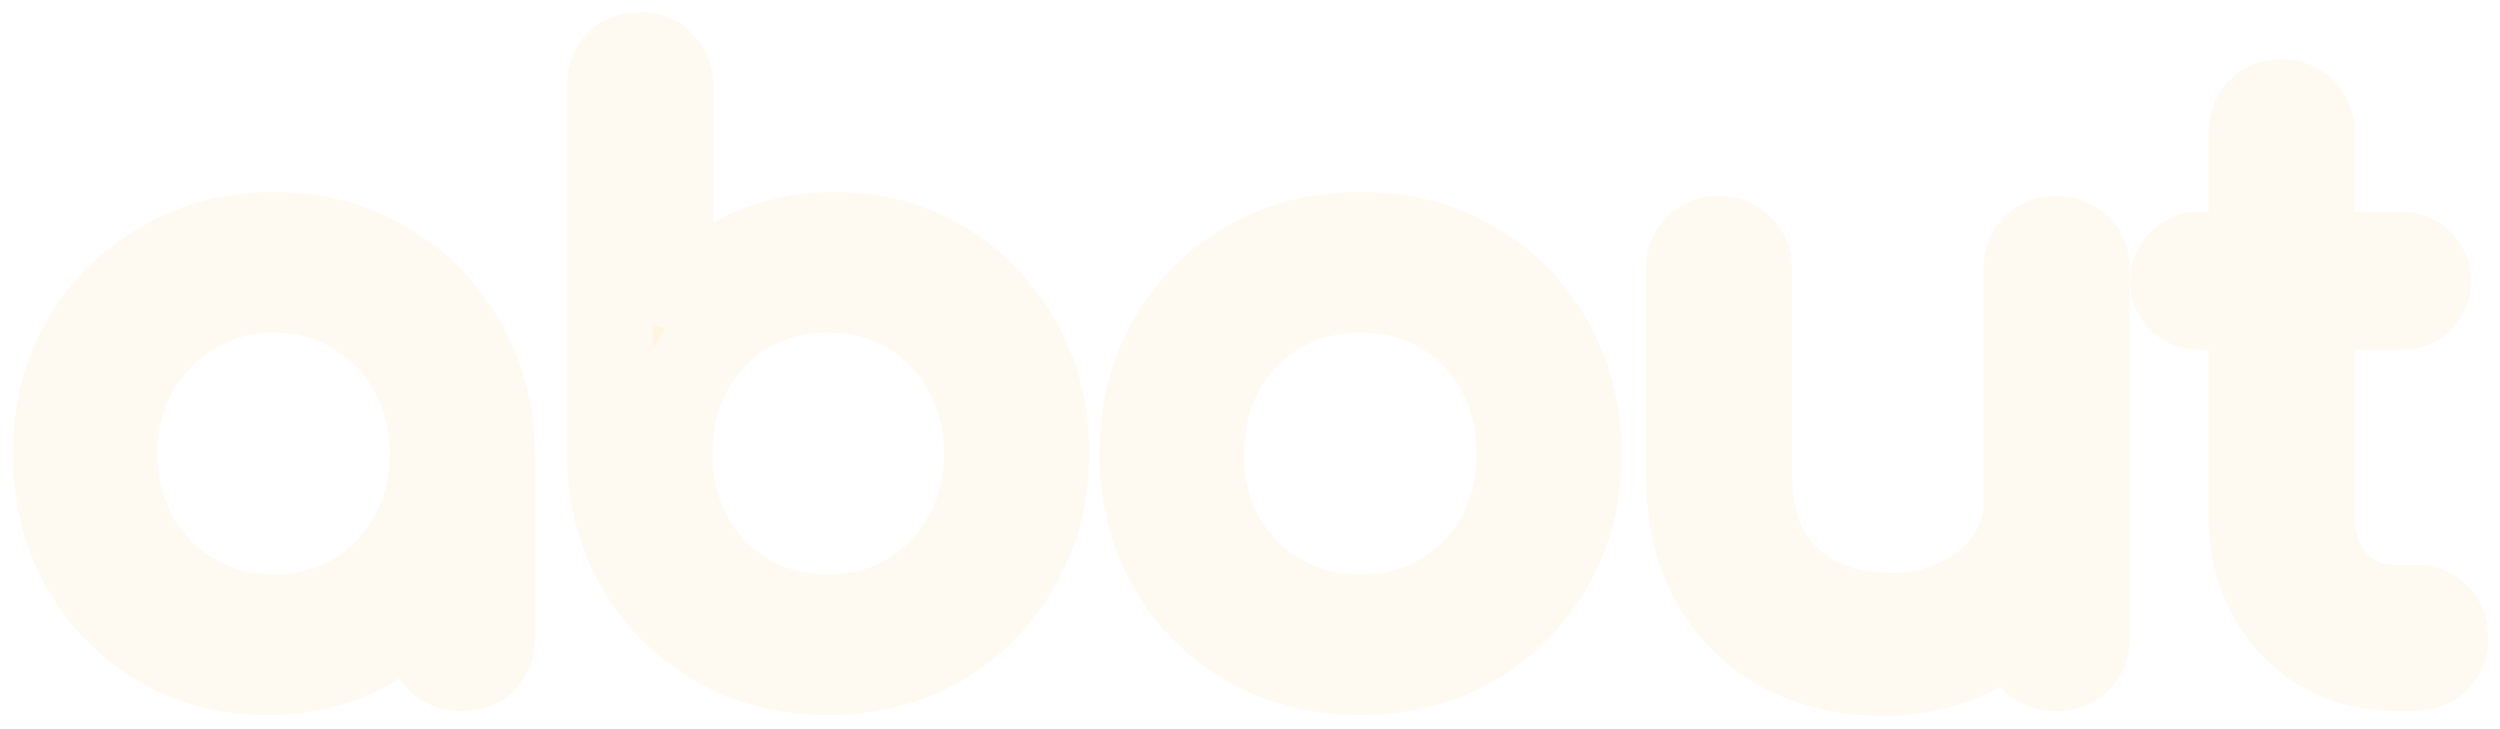 <svg width="963" height="281" viewBox="0 0 963 281" fill="none" xmlns="http://www.w3.org/2000/svg">
<g filter="url(#filter0_d_736_1397)">
<mask id="path-1-outside-1_736_1397" maskUnits="userSpaceOnUse" x="4" y="0" width="955" height="272" fill="black">
<rect fill="white" x="4" width="955" height="272"/>
<path d="M103.123 254.512C87.596 254.512 73.681 250.883 61.38 243.623C49.079 236.162 39.298 226.079 32.039 213.374C24.981 200.67 21.452 186.352 21.452 170.421C21.452 154.288 25.082 139.87 32.341 127.165C39.803 114.461 49.886 104.478 62.59 97.219C75.295 89.757 89.612 86.027 105.543 86.027C121.474 86.027 135.691 89.757 148.194 97.219C160.899 104.478 170.881 114.461 178.14 127.165C185.602 139.87 189.433 154.288 189.635 170.421L180.258 177.681C180.258 192.2 176.83 205.308 169.973 217.004C163.319 228.498 154.143 237.674 142.447 244.53C130.952 251.185 117.845 254.512 103.123 254.512ZM105.543 233.338C117.24 233.338 127.625 230.616 136.7 225.171C145.976 219.726 153.236 212.265 158.479 202.787C163.923 193.107 166.646 182.319 166.646 170.421C166.646 158.321 163.923 147.533 158.479 138.055C153.236 128.577 145.976 121.115 136.7 115.671C127.625 110.024 117.24 107.201 105.543 107.201C94.049 107.201 83.663 110.024 74.387 115.671C65.111 121.115 57.75 128.577 52.306 138.055C46.861 147.533 44.138 158.321 44.138 170.421C44.138 182.319 46.861 193.107 52.306 202.787C57.75 212.265 65.111 219.726 74.387 225.171C83.663 230.616 94.049 233.338 105.543 233.338ZM177.838 253C174.41 253 171.587 251.992 169.368 249.975C167.15 247.757 166.041 244.934 166.041 241.505V189.78L171.788 165.884L189.635 170.421V241.505C189.635 244.934 188.526 247.757 186.308 249.975C184.089 251.992 181.266 253 177.838 253ZM318.724 254.512C302.995 254.512 288.778 250.883 276.073 243.623C263.57 236.363 253.588 226.482 246.127 213.979C238.867 201.275 235.137 187.058 234.935 171.328V28.554C234.935 24.924 235.943 22.101 237.96 20.084C240.178 17.866 243.102 16.757 246.732 16.757C250.16 16.757 252.882 17.866 254.899 20.084C257.117 22.101 258.226 24.924 258.226 28.554V117.485C264.881 108.008 273.653 100.445 284.543 94.799C295.634 88.951 307.935 86.027 321.446 86.027C336.974 86.027 350.888 89.757 363.19 97.219C375.491 104.478 385.17 114.461 392.228 127.165C399.488 139.87 403.118 154.187 403.118 170.118C403.118 186.251 399.387 200.67 391.926 213.374C384.666 226.079 374.684 236.162 361.98 243.623C349.275 250.883 334.857 254.512 318.724 254.512ZM318.724 233.338C330.42 233.338 340.906 230.616 350.183 225.171C359.459 219.525 366.719 211.962 371.962 202.485C377.407 193.007 380.129 182.218 380.129 170.118C380.129 158.22 377.407 147.533 371.962 138.055C366.719 128.375 359.459 120.813 350.183 115.368C340.906 109.923 330.42 107.201 318.724 107.201C307.229 107.201 296.844 109.923 287.568 115.368C278.291 120.813 271.032 128.375 265.789 138.055C260.545 147.533 257.924 158.22 257.924 170.118C257.924 182.218 260.545 193.007 265.789 202.485C271.032 211.962 278.291 219.525 287.568 225.171C296.844 230.616 307.229 233.338 318.724 233.338ZM524.123 254.512C507.99 254.512 493.571 250.883 480.867 243.623C468.162 236.363 458.18 226.381 450.921 213.677C443.661 200.972 440.031 186.554 440.031 170.421C440.031 154.087 443.661 139.567 450.921 126.863C458.18 114.158 468.162 104.176 480.867 96.916C493.571 89.657 507.99 86.027 524.123 86.027C540.255 86.027 554.573 89.657 567.076 96.916C579.78 104.176 589.762 114.158 597.022 126.863C604.282 139.567 608.013 154.087 608.214 170.421C608.214 186.554 604.484 200.972 597.022 213.677C589.762 226.381 579.78 236.363 567.076 243.623C554.573 250.883 540.255 254.512 524.123 254.512ZM524.123 233.338C535.819 233.338 546.305 230.616 555.581 225.171C564.858 219.726 572.117 212.265 577.36 202.787C582.604 193.309 585.225 182.52 585.225 170.421C585.225 158.321 582.604 147.533 577.36 138.055C572.117 128.375 564.858 120.813 555.581 115.368C546.305 109.923 535.819 107.201 524.123 107.201C512.426 107.201 501.94 109.923 492.664 115.368C483.388 120.813 476.027 128.375 470.582 138.055C465.339 147.533 462.718 158.321 462.718 170.421C462.718 182.52 465.339 193.309 470.582 202.787C476.027 212.265 483.388 219.726 492.664 225.171C501.94 230.616 512.426 233.338 524.123 233.338ZM725.506 254.815C711.188 254.815 698.383 251.891 687.09 246.043C675.797 239.993 666.824 231.221 660.169 219.726C653.716 208.232 650.489 194.217 650.489 177.681V99.034C650.489 95.807 651.598 93.085 653.817 90.867C656.035 88.648 658.757 87.539 661.984 87.539C665.412 87.539 668.235 88.648 670.453 90.867C672.672 93.085 673.781 95.807 673.781 99.034V177.681C673.781 190.183 676.1 200.468 680.738 208.534C685.578 216.601 692.031 222.65 700.097 226.684C708.365 230.717 717.642 232.733 727.926 232.733C737.807 232.733 746.68 230.818 754.545 226.986C762.611 223.155 768.964 217.911 773.602 211.257C778.24 204.602 780.559 197.04 780.559 188.57H797.196C796.591 201.275 793.062 212.668 786.609 222.751C780.357 232.632 771.888 240.497 761.2 246.345C750.512 251.992 738.614 254.815 725.506 254.815ZM792.054 253C788.625 253 785.802 251.992 783.584 249.975C781.567 247.757 780.559 244.833 780.559 241.203V99.034C780.559 95.606 781.567 92.883 783.584 90.867C785.802 88.648 788.625 87.539 792.054 87.539C795.482 87.539 798.305 88.648 800.523 90.867C802.741 92.883 803.851 95.606 803.851 99.034V241.203C803.851 244.833 802.741 247.757 800.523 249.975C798.305 251.992 795.482 253 792.054 253ZM922.957 253C912.27 253 902.691 250.479 894.221 245.438C885.953 240.396 879.399 233.54 874.559 224.869C869.72 215.996 867.3 205.913 867.3 194.62V46.703C867.3 43.275 868.308 40.452 870.325 38.234C872.543 36.015 875.366 34.906 878.794 34.906C882.222 34.906 885.046 36.015 887.264 38.234C889.482 40.452 890.591 43.275 890.591 46.703V194.62C890.591 204.904 893.616 213.374 899.666 220.029C905.716 226.482 913.479 229.708 922.957 229.708H931.125C934.351 229.708 936.973 230.818 938.989 233.036C941.006 235.254 942.014 238.077 942.014 241.505C942.014 244.934 940.804 247.757 938.384 249.975C935.964 251.992 932.94 253 929.31 253H922.957ZM847.638 113.856C844.613 113.856 842.092 112.948 840.076 111.133C838.059 109.117 837.051 106.697 837.051 103.874C837.051 100.849 838.059 98.429 840.076 96.614C842.092 94.597 844.613 93.589 847.638 93.589H924.772C927.797 93.589 930.318 94.597 932.335 96.614C934.351 98.429 935.359 100.849 935.359 103.874C935.359 106.697 934.351 109.117 932.335 111.133C930.318 112.948 927.797 113.856 924.772 113.856H847.638Z"/>
</mask>
<path d="M103.123 254.512C87.596 254.512 73.681 250.883 61.38 243.623C49.079 236.162 39.298 226.079 32.039 213.374C24.981 200.67 21.452 186.352 21.452 170.421C21.452 154.288 25.082 139.87 32.341 127.165C39.803 114.461 49.886 104.478 62.59 97.219C75.295 89.757 89.612 86.027 105.543 86.027C121.474 86.027 135.691 89.757 148.194 97.219C160.899 104.478 170.881 114.461 178.14 127.165C185.602 139.87 189.433 154.288 189.635 170.421L180.258 177.681C180.258 192.2 176.83 205.308 169.973 217.004C163.319 228.498 154.143 237.674 142.447 244.53C130.952 251.185 117.845 254.512 103.123 254.512ZM105.543 233.338C117.24 233.338 127.625 230.616 136.7 225.171C145.976 219.726 153.236 212.265 158.479 202.787C163.923 193.107 166.646 182.319 166.646 170.421C166.646 158.321 163.923 147.533 158.479 138.055C153.236 128.577 145.976 121.115 136.7 115.671C127.625 110.024 117.24 107.201 105.543 107.201C94.049 107.201 83.663 110.024 74.387 115.671C65.111 121.115 57.75 128.577 52.306 138.055C46.861 147.533 44.138 158.321 44.138 170.421C44.138 182.319 46.861 193.107 52.306 202.787C57.75 212.265 65.111 219.726 74.387 225.171C83.663 230.616 94.049 233.338 105.543 233.338ZM177.838 253C174.41 253 171.587 251.992 169.368 249.975C167.15 247.757 166.041 244.934 166.041 241.505V189.78L171.788 165.884L189.635 170.421V241.505C189.635 244.934 188.526 247.757 186.308 249.975C184.089 251.992 181.266 253 177.838 253ZM318.724 254.512C302.995 254.512 288.778 250.883 276.073 243.623C263.57 236.363 253.588 226.482 246.127 213.979C238.867 201.275 235.137 187.058 234.935 171.328V28.554C234.935 24.924 235.943 22.101 237.96 20.084C240.178 17.866 243.102 16.757 246.732 16.757C250.16 16.757 252.882 17.866 254.899 20.084C257.117 22.101 258.226 24.924 258.226 28.554V117.485C264.881 108.008 273.653 100.445 284.543 94.799C295.634 88.951 307.935 86.027 321.446 86.027C336.974 86.027 350.888 89.757 363.19 97.219C375.491 104.478 385.17 114.461 392.228 127.165C399.488 139.87 403.118 154.187 403.118 170.118C403.118 186.251 399.387 200.67 391.926 213.374C384.666 226.079 374.684 236.162 361.98 243.623C349.275 250.883 334.857 254.512 318.724 254.512ZM318.724 233.338C330.42 233.338 340.906 230.616 350.183 225.171C359.459 219.525 366.719 211.962 371.962 202.485C377.407 193.007 380.129 182.218 380.129 170.118C380.129 158.22 377.407 147.533 371.962 138.055C366.719 128.375 359.459 120.813 350.183 115.368C340.906 109.923 330.42 107.201 318.724 107.201C307.229 107.201 296.844 109.923 287.568 115.368C278.291 120.813 271.032 128.375 265.789 138.055C260.545 147.533 257.924 158.22 257.924 170.118C257.924 182.218 260.545 193.007 265.789 202.485C271.032 211.962 278.291 219.525 287.568 225.171C296.844 230.616 307.229 233.338 318.724 233.338ZM524.123 254.512C507.99 254.512 493.571 250.883 480.867 243.623C468.162 236.363 458.18 226.381 450.921 213.677C443.661 200.972 440.031 186.554 440.031 170.421C440.031 154.087 443.661 139.567 450.921 126.863C458.18 114.158 468.162 104.176 480.867 96.916C493.571 89.657 507.99 86.027 524.123 86.027C540.255 86.027 554.573 89.657 567.076 96.916C579.78 104.176 589.762 114.158 597.022 126.863C604.282 139.567 608.013 154.087 608.214 170.421C608.214 186.554 604.484 200.972 597.022 213.677C589.762 226.381 579.78 236.363 567.076 243.623C554.573 250.883 540.255 254.512 524.123 254.512ZM524.123 233.338C535.819 233.338 546.305 230.616 555.581 225.171C564.858 219.726 572.117 212.265 577.36 202.787C582.604 193.309 585.225 182.52 585.225 170.421C585.225 158.321 582.604 147.533 577.36 138.055C572.117 128.375 564.858 120.813 555.581 115.368C546.305 109.923 535.819 107.201 524.123 107.201C512.426 107.201 501.94 109.923 492.664 115.368C483.388 120.813 476.027 128.375 470.582 138.055C465.339 147.533 462.718 158.321 462.718 170.421C462.718 182.52 465.339 193.309 470.582 202.787C476.027 212.265 483.388 219.726 492.664 225.171C501.94 230.616 512.426 233.338 524.123 233.338ZM725.506 254.815C711.188 254.815 698.383 251.891 687.09 246.043C675.797 239.993 666.824 231.221 660.169 219.726C653.716 208.232 650.489 194.217 650.489 177.681V99.034C650.489 95.807 651.598 93.085 653.817 90.867C656.035 88.648 658.757 87.539 661.984 87.539C665.412 87.539 668.235 88.648 670.453 90.867C672.672 93.085 673.781 95.807 673.781 99.034V177.681C673.781 190.183 676.1 200.468 680.738 208.534C685.578 216.601 692.031 222.65 700.097 226.684C708.365 230.717 717.642 232.733 727.926 232.733C737.807 232.733 746.68 230.818 754.545 226.986C762.611 223.155 768.964 217.911 773.602 211.257C778.24 204.602 780.559 197.04 780.559 188.57H797.196C796.591 201.275 793.062 212.668 786.609 222.751C780.357 232.632 771.888 240.497 761.2 246.345C750.512 251.992 738.614 254.815 725.506 254.815ZM792.054 253C788.625 253 785.802 251.992 783.584 249.975C781.567 247.757 780.559 244.833 780.559 241.203V99.034C780.559 95.606 781.567 92.883 783.584 90.867C785.802 88.648 788.625 87.539 792.054 87.539C795.482 87.539 798.305 88.648 800.523 90.867C802.741 92.883 803.851 95.606 803.851 99.034V241.203C803.851 244.833 802.741 247.757 800.523 249.975C798.305 251.992 795.482 253 792.054 253ZM922.957 253C912.27 253 902.691 250.479 894.221 245.438C885.953 240.396 879.399 233.54 874.559 224.869C869.72 215.996 867.3 205.913 867.3 194.62V46.703C867.3 43.275 868.308 40.452 870.325 38.234C872.543 36.015 875.366 34.906 878.794 34.906C882.222 34.906 885.046 36.015 887.264 38.234C889.482 40.452 890.591 43.275 890.591 46.703V194.62C890.591 204.904 893.616 213.374 899.666 220.029C905.716 226.482 913.479 229.708 922.957 229.708H931.125C934.351 229.708 936.973 230.818 938.989 233.036C941.006 235.254 942.014 238.077 942.014 241.505C942.014 244.934 940.804 247.757 938.384 249.975C935.964 251.992 932.94 253 929.31 253H922.957ZM847.638 113.856C844.613 113.856 842.092 112.948 840.076 111.133C838.059 109.117 837.051 106.697 837.051 103.874C837.051 100.849 838.059 98.429 840.076 96.614C842.092 94.597 844.613 93.589 847.638 93.589H924.772C927.797 93.589 930.318 94.597 932.335 96.614C934.351 98.429 935.359 100.849 935.359 103.874C935.359 106.697 934.351 109.117 932.335 111.133C930.318 112.948 927.797 113.856 924.772 113.856H847.638Z" fill="#FFF5E1"/>
<path d="M61.38 243.623L52.827 257.724L52.998 257.826L61.38 243.623ZM32.039 213.374L17.622 221.384L17.719 221.557L32.039 213.374ZM32.341 127.165L18.12 118.813L18.022 118.983L32.341 127.165ZM62.59 97.219L70.773 111.538L70.942 111.44L62.59 97.219ZM148.194 97.219L139.742 111.381L140.012 111.538L148.194 97.219ZM178.14 127.165L163.821 135.348L163.919 135.517L178.14 127.165ZM189.635 170.421L199.731 183.462L206.126 170.215L189.635 170.421ZM180.258 177.681L170.162 164.64L163.765 177.681H180.258ZM169.973 217.004L155.745 208.663L155.7 208.741L169.973 217.004ZM142.447 244.53L150.71 258.803L150.787 258.758L142.447 244.53ZM136.7 225.171L128.351 210.948L128.214 211.029L136.7 225.171ZM158.479 202.787L144.104 194.701L144.047 194.804L158.479 202.787ZM158.479 138.055L144.047 146.038L144.178 146.27L158.479 138.055ZM136.7 115.671L127.987 129.674L128.351 129.894L136.7 115.671ZM74.387 115.671L82.736 129.894L82.962 129.758L74.387 115.671ZM52.306 138.055L38.005 129.839L38.005 129.839L52.306 138.055ZM52.306 202.787L37.931 210.873L38.005 211.002L52.306 202.787ZM74.387 225.171L82.736 210.948L82.736 210.948L74.387 225.171ZM169.368 249.975L157.706 261.637L158.274 262.179L169.368 249.975ZM166.041 189.78L150.006 185.924L149.549 189.78H166.041ZM171.788 165.884L175.852 149.9L155.753 162.027L171.788 165.884ZM189.635 170.421H206.127L193.699 154.437L189.635 170.421ZM186.308 249.975L197.402 262.178L197.969 261.637L186.308 249.975ZM103.123 238.02C90.279 238.02 79.305 235.051 69.763 229.42L52.998 257.826C68.057 266.714 84.912 271.005 103.123 271.005V238.02ZM69.933 229.522C60.068 223.538 52.254 215.509 46.358 205.192L17.719 221.557C26.343 236.648 38.09 248.785 52.827 257.724L69.933 229.522ZM46.456 205.365C40.887 195.341 37.944 183.825 37.944 170.421H4.959C4.959 188.878 9.075 205.998 17.622 221.384L46.456 205.365ZM37.944 170.421C37.944 156.856 40.968 145.311 46.661 135.348L18.022 118.983C9.196 134.429 4.959 151.72 4.959 170.421H37.944ZM46.562 135.517C52.577 125.277 60.585 117.359 70.773 111.538L54.408 82.899C39.186 91.597 27.029 103.645 18.12 118.813L46.562 135.517ZM70.942 111.44C80.91 105.586 92.302 102.519 105.543 102.519V69.534C86.922 69.534 69.679 73.929 54.238 82.998L70.942 111.44ZM105.543 102.519C118.788 102.519 130.032 105.586 139.742 111.381L156.646 83.057C141.35 73.929 124.161 69.534 105.543 69.534V102.519ZM140.012 111.538C150.159 117.337 158.022 125.2 163.821 135.348L192.46 118.983C183.739 103.721 171.638 91.62 156.377 82.899L140.012 111.538ZM163.919 135.517C169.793 145.519 172.975 157.081 173.144 170.627L206.126 170.215C205.892 151.496 201.41 134.22 192.362 118.813L163.919 135.517ZM179.539 157.38L170.162 164.64L190.354 190.721L199.731 183.462L179.539 157.38ZM163.765 177.681C163.765 189.483 161.014 199.676 155.745 208.663L184.201 225.344C192.646 210.939 196.75 194.916 196.75 177.681H163.765ZM155.7 208.741C150.505 217.715 143.396 224.857 134.106 230.302L150.787 258.758C164.89 250.491 176.132 239.282 184.246 225.267L155.7 208.741ZM134.184 230.257C125.465 235.305 115.265 238.02 103.123 238.02V271.005C120.424 271.005 136.439 267.065 150.71 258.803L134.184 230.257ZM105.543 249.831C119.905 249.831 133.283 246.454 145.185 239.313L128.214 211.029C121.967 214.777 114.574 216.846 105.543 216.846V249.831ZM145.048 239.394C156.894 232.442 166.246 222.817 172.91 210.77L144.047 194.804C140.225 201.713 135.058 207.011 128.351 210.948L145.048 239.394ZM172.853 210.873C179.785 198.549 183.138 184.943 183.138 170.421H150.153C150.153 179.695 148.062 187.666 144.104 194.701L172.853 210.873ZM183.138 170.421C183.138 155.754 179.81 142.078 172.779 129.839L144.178 146.27C148.037 152.988 150.153 160.888 150.153 170.421H183.138ZM172.91 130.071C166.246 118.025 156.894 108.4 145.048 101.447L128.351 129.894C135.058 133.831 140.225 139.129 144.047 146.038L172.91 130.071ZM145.413 101.668C133.479 94.242 120.018 90.709 105.543 90.709V123.693C114.461 123.693 121.771 125.806 127.987 129.674L145.413 101.668ZM105.543 90.709C91.209 90.709 77.825 94.27 65.812 101.583L82.962 129.758C89.502 125.778 96.889 123.693 105.543 123.693V90.709ZM66.039 101.447C54.248 108.368 44.853 117.918 38.005 129.839L66.606 146.27C70.647 139.236 75.974 133.863 82.736 129.894L66.039 101.447ZM38.005 129.839C30.974 142.078 27.646 155.754 27.646 170.421H60.631C60.631 160.888 62.747 152.988 66.606 146.27L38.005 129.839ZM27.646 170.421C27.646 184.943 30.999 198.549 37.931 210.873L66.68 194.701C62.722 187.666 60.631 179.695 60.631 170.421H27.646ZM38.005 211.002C44.853 222.924 54.248 232.474 66.039 239.394L82.736 210.948C75.974 206.979 70.647 201.606 66.606 194.572L38.005 211.002ZM66.039 239.394C78.021 246.427 91.323 249.831 105.543 249.831V216.846C96.775 216.846 89.306 214.805 82.736 210.948L66.039 239.394ZM177.838 236.508C177.747 236.508 178.092 236.496 178.696 236.712C179.335 236.94 179.96 237.315 180.462 237.772L158.274 262.179C163.965 267.352 170.938 269.492 177.838 269.492V236.508ZM181.03 238.313C181.468 238.752 181.92 239.392 182.223 240.164C182.515 240.907 182.533 241.423 182.533 241.505H149.549C149.549 248.861 152.093 256.024 157.706 261.637L181.03 238.313ZM182.533 241.505V189.78H149.549V241.505H182.533ZM182.076 193.637L187.823 169.74L155.753 162.027L150.006 185.924L182.076 193.637ZM167.724 181.867L185.571 186.405L193.699 154.437L175.852 149.9L167.724 181.867ZM173.143 170.421V241.505H206.127V170.421H173.143ZM173.143 241.505C173.143 241.423 173.161 240.907 173.453 240.164C173.756 239.392 174.207 238.752 174.646 238.313L197.969 261.637C203.583 256.024 206.127 248.861 206.127 241.505H173.143ZM175.214 237.772C175.716 237.315 176.341 236.94 176.98 236.712C177.584 236.496 177.929 236.508 177.838 236.508V269.492C184.738 269.492 191.711 267.352 197.402 262.178L175.214 237.772ZM276.073 243.623L267.792 257.885L267.891 257.942L276.073 243.623ZM246.127 213.979L231.807 222.162L231.965 222.431L246.127 213.979ZM234.935 171.328H218.442L218.444 171.54L234.935 171.328ZM237.96 20.084L226.298 8.423L226.298 8.423L237.96 20.084ZM254.899 20.084L242.696 31.178L243.805 32.288L254.899 20.084ZM258.226 117.485H241.734L271.724 126.963L258.226 117.485ZM284.543 94.799L292.135 109.44L292.235 109.388L284.543 94.799ZM363.19 97.219L354.637 111.32L354.807 111.422L363.19 97.219ZM392.228 127.165L377.812 135.174L377.909 135.348L392.228 127.165ZM391.926 213.374L377.705 205.022L377.607 205.192L391.926 213.374ZM361.98 243.623L370.162 257.942L370.332 257.844L361.98 243.623ZM350.183 225.171L358.531 239.394L358.758 239.259L350.183 225.171ZM371.962 202.485L357.661 194.269L357.53 194.501L371.962 202.485ZM371.962 138.055L357.46 145.91L357.661 146.27L371.962 138.055ZM350.183 115.368L341.834 129.591L341.834 129.591L350.183 115.368ZM287.568 115.368L295.916 129.591L295.916 129.591L287.568 115.368ZM265.789 138.055L280.22 146.038L280.29 145.91L265.789 138.055ZM265.789 202.485L251.357 210.468L251.357 210.468L265.789 202.485ZM287.568 225.171L278.993 239.259L279.219 239.394L287.568 225.171ZM318.724 238.02C305.642 238.02 294.282 235.033 284.256 229.303L267.891 257.942C283.273 266.732 300.347 271.005 318.724 271.005V238.02ZM284.355 229.36C274.291 223.517 266.326 215.643 260.289 205.527L231.965 222.431C240.851 237.321 252.849 249.209 267.792 257.885L284.355 229.36ZM260.446 205.797C254.679 195.703 251.594 184.264 251.426 171.117L218.444 171.54C218.679 189.851 223.056 206.846 231.807 222.162L260.446 205.797ZM251.427 171.328V28.554H218.442V171.328H251.427ZM251.427 28.554C251.427 28.243 251.472 28.562 251.223 29.261C250.949 30.029 250.428 30.94 249.622 31.746L226.298 8.423C220.403 14.318 218.442 21.803 218.442 28.554H251.427ZM249.622 31.746C249.086 32.282 248.392 32.734 247.666 33.009C246.985 33.267 246.599 33.249 246.732 33.249V0.265C239.472 0.265 232.098 2.622 226.298 8.423L249.622 31.746ZM246.732 33.249C246.662 33.249 246.037 33.235 245.122 32.862C244.157 32.469 243.31 31.854 242.696 31.178L267.102 8.99C261.497 2.825 254.071 0.265 246.732 0.265V33.249ZM243.805 32.288C243.017 31.572 242.404 30.661 242.044 29.745C241.712 28.898 241.734 28.407 241.734 28.554H274.719C274.719 21.339 272.364 13.672 265.993 7.881L243.805 32.288ZM241.734 28.554V117.485H274.719V28.554H241.734ZM271.724 126.963C276.764 119.784 283.457 113.94 292.135 109.44L276.951 80.158C263.85 86.951 252.998 96.231 244.729 108.008L271.724 126.963ZM292.235 109.388C300.773 104.886 310.403 102.519 321.446 102.519V69.534C305.468 69.534 290.495 73.016 276.851 80.21L292.235 109.388ZM321.446 102.519C334.206 102.519 345.118 105.547 354.637 111.32L371.743 83.118C356.659 73.968 339.742 69.534 321.446 69.534V102.519ZM354.807 111.422C364.536 117.164 372.152 124.988 377.812 135.174L406.645 119.156C398.189 103.934 386.446 91.793 371.572 83.015L354.807 111.422ZM377.909 135.348C383.62 145.342 386.626 156.795 386.626 170.118H419.61C419.61 151.579 415.356 134.397 406.548 118.983L377.909 135.348ZM386.626 170.118C386.626 183.602 383.54 195.086 377.705 205.022L406.147 221.726C415.235 206.253 419.61 188.9 419.61 170.118H386.626ZM377.607 205.192C371.785 215.379 363.868 223.387 353.628 229.402L370.332 257.844C385.5 248.936 397.547 236.778 406.245 221.557L377.607 205.192ZM353.797 229.303C343.834 234.997 332.288 238.02 318.724 238.02V271.005C337.425 271.005 354.716 266.769 370.162 257.942L353.797 229.303ZM318.724 249.831C333.091 249.831 346.505 246.453 358.531 239.394L341.834 210.948C335.308 214.778 327.75 216.846 318.724 216.846V249.831ZM358.758 239.259C370.477 232.125 379.758 222.462 386.393 210.468L357.53 194.501C353.679 201.463 348.441 206.924 341.608 211.083L358.758 239.259ZM386.262 210.7C393.293 198.462 396.621 184.785 396.621 170.118H363.637C363.637 179.651 361.52 187.552 357.661 194.269L386.262 210.7ZM396.621 170.118C396.621 155.6 393.269 142.035 386.262 129.839L357.661 146.27C361.544 153.03 363.637 160.841 363.637 170.118H396.621ZM386.463 130.2C379.823 117.941 370.464 108.149 358.531 101.145L341.834 129.591C348.454 133.477 353.614 138.809 357.46 145.91L386.463 130.2ZM358.531 101.145C346.505 94.086 333.091 90.709 318.724 90.709V123.693C327.75 123.693 335.308 125.761 341.834 129.591L358.531 101.145ZM318.724 90.709C304.503 90.709 291.201 94.112 279.219 101.145L295.916 129.591C302.487 125.735 309.956 123.693 318.724 123.693V90.709ZM279.219 101.145C267.287 108.149 257.927 117.941 251.287 130.2L280.29 145.91C284.137 138.809 289.296 133.477 295.916 129.591L279.219 101.145ZM251.357 130.071C244.632 142.228 241.432 155.709 241.432 170.118H274.416C274.416 160.732 276.459 152.837 280.22 146.038L251.357 130.071ZM241.432 170.118C241.432 184.677 244.61 198.27 251.357 210.468L280.22 194.501C276.481 187.743 274.416 179.758 274.416 170.118H241.432ZM251.357 210.468C257.992 222.462 267.273 232.125 278.993 239.259L296.143 211.083C289.31 206.924 284.071 201.463 280.22 194.501L251.357 210.468ZM279.219 239.394C291.201 246.427 304.503 249.831 318.724 249.831V216.846C309.956 216.846 302.487 214.805 295.916 210.948L279.219 239.394ZM480.867 243.623L489.049 229.303L489.049 229.303L480.867 243.623ZM450.921 213.677L465.24 205.494L465.24 205.494L450.921 213.677ZM450.921 126.863L436.601 118.68L436.601 118.68L450.921 126.863ZM480.867 96.916L489.049 111.236L489.049 111.236L480.867 96.916ZM567.076 96.916L558.794 111.179L558.893 111.236L567.076 96.916ZM597.022 126.863L611.342 118.68L611.342 118.68L597.022 126.863ZM608.214 170.421H624.707L624.705 170.217L608.214 170.421ZM597.022 213.677L582.801 205.324L582.703 205.494L597.022 213.677ZM567.076 243.623L558.893 229.303L558.794 229.36L567.076 243.623ZM555.581 225.171L547.233 210.948L547.233 210.948L555.581 225.171ZM577.36 202.787L591.792 210.77L591.792 210.77L577.36 202.787ZM577.36 138.055L562.859 145.91L562.929 146.038L577.36 138.055ZM555.581 115.368L547.233 129.591L547.233 129.591L555.581 115.368ZM492.664 115.368L501.012 129.591L501.012 129.591L492.664 115.368ZM470.582 138.055L456.208 129.969L456.151 130.071L470.582 138.055ZM470.582 202.787L456.151 210.77L456.282 211.002L470.582 202.787ZM492.664 225.171L501.012 210.948L501.012 210.948L492.664 225.171ZM524.123 238.02C510.558 238.02 499.012 234.997 489.049 229.303L472.684 257.942C488.13 266.769 505.422 271.005 524.123 271.005V238.02ZM489.049 229.303C478.902 223.505 471.039 215.642 465.24 205.494L436.601 221.859C445.322 237.12 457.423 249.222 472.684 257.942L489.049 229.303ZM465.24 205.494C459.547 195.531 456.523 183.985 456.523 170.421H423.539C423.539 189.122 427.775 206.413 436.601 221.859L465.24 205.494ZM456.523 170.421C456.523 156.615 459.564 144.977 465.24 135.045L436.601 118.68C427.757 134.157 423.539 151.558 423.539 170.421H456.523ZM465.24 135.045C471.039 124.897 478.902 117.034 489.049 111.236L472.684 82.597C457.423 91.318 445.322 103.419 436.601 118.68L465.24 135.045ZM489.049 111.236C499.012 105.543 510.558 102.519 524.123 102.519V69.534C505.422 69.534 488.13 73.771 472.684 82.597L489.049 111.236ZM524.123 102.519C537.691 102.519 549.09 105.544 558.794 111.179L575.357 82.654C560.057 73.77 542.819 69.534 524.123 69.534V102.519ZM558.893 111.236C569.041 117.034 576.904 124.897 582.703 135.045L611.342 118.68C602.621 103.419 590.52 91.318 575.258 82.597L558.893 111.236ZM582.703 135.045C588.417 145.044 591.552 156.759 591.723 170.624L624.705 170.217C624.473 151.414 620.147 134.09 611.342 118.68L582.703 135.045ZM591.722 170.421C591.722 183.904 588.636 195.389 582.801 205.324L611.243 222.029C620.331 206.555 624.707 189.203 624.707 170.421H591.722ZM582.703 205.494C576.904 215.642 569.041 223.505 558.893 229.303L575.258 257.942C590.52 249.222 602.621 237.12 611.342 221.859L582.703 205.494ZM558.794 229.36C549.09 234.996 537.691 238.02 524.123 238.02V271.005C542.819 271.005 560.057 266.77 575.357 257.885L558.794 229.36ZM524.123 249.831C538.489 249.831 551.903 246.453 563.93 239.394L547.233 210.948C540.707 214.778 533.148 216.846 524.123 216.846V249.831ZM563.93 239.394C575.775 232.442 585.128 222.817 591.792 210.77L562.929 194.804C559.107 201.713 553.94 207.011 547.233 210.948L563.93 239.394ZM591.792 210.77C598.539 198.573 601.718 184.98 601.718 170.421H568.733C568.733 180.061 566.668 188.045 562.929 194.804L591.792 210.77ZM601.718 170.421C601.718 155.862 598.539 142.269 591.792 130.071L562.929 146.038C566.668 152.796 568.733 160.781 568.733 170.421H601.718ZM591.862 130.2C585.222 117.941 575.863 108.149 563.93 101.145L547.233 129.591C553.853 133.477 559.013 138.809 562.859 145.91L591.862 130.2ZM563.93 101.145C551.903 94.086 538.489 90.709 524.123 90.709V123.693C533.148 123.693 540.707 125.761 547.233 129.591L563.93 101.145ZM524.123 90.709C509.756 90.709 496.342 94.086 484.315 101.145L501.012 129.591C507.538 125.761 515.097 123.693 524.123 123.693V90.709ZM484.315 101.145C472.439 108.116 463.034 117.833 456.208 129.969L484.957 146.14C489.02 138.917 494.336 133.51 501.012 129.591L484.315 101.145ZM456.151 130.071C449.403 142.269 446.225 155.862 446.225 170.421H479.21C479.21 160.781 481.275 152.796 485.014 146.038L456.151 130.071ZM446.225 170.421C446.225 184.98 449.403 198.573 456.151 210.77L485.014 194.804C481.275 188.045 479.21 180.061 479.21 170.421H446.225ZM456.282 211.002C463.13 222.924 472.525 232.474 484.315 239.394L501.012 210.948C494.25 206.979 488.924 201.606 484.883 194.572L456.282 211.002ZM484.315 239.394C496.342 246.453 509.756 249.831 524.123 249.831V216.846C515.097 216.846 507.538 214.778 501.012 210.948L484.315 239.394ZM687.09 246.043L679.302 260.58L679.506 260.688L687.09 246.043ZM660.169 219.726L645.788 227.8L645.896 227.99L660.169 219.726ZM653.817 90.867L665.478 102.528L665.479 102.528L653.817 90.867ZM670.453 90.867L658.792 102.528L658.792 102.528L670.453 90.867ZM680.738 208.534L666.441 216.755L666.596 217.02L680.738 208.534ZM700.097 226.684L692.722 241.435L692.867 241.506L700.097 226.684ZM754.545 226.986L747.469 212.089L747.322 212.16L754.545 226.986ZM773.602 211.257L760.071 201.826L760.071 201.826L773.602 211.257ZM780.559 188.57V172.078L764.067 188.57H780.559ZM797.196 188.57L813.67 189.355L797.196 172.078V188.57ZM786.609 222.751L772.718 213.861L772.671 213.934L786.609 222.751ZM761.2 246.345L768.904 260.928L769.116 260.813L761.2 246.345ZM783.584 249.975L771.38 261.069L772.49 262.178L783.584 249.975ZM783.584 90.867L795.246 102.528L795.246 102.528L783.584 90.867ZM800.523 90.867L788.861 102.528L789.429 103.07L800.523 90.867ZM800.523 249.975L811.617 262.179L812.185 261.637L800.523 249.975ZM725.506 238.323C713.492 238.323 703.342 235.886 694.674 231.398L679.506 260.688C693.424 267.895 708.885 271.307 725.506 271.307V238.323ZM694.878 231.505C686.391 226.958 679.62 220.406 674.442 211.463L645.896 227.99C654.028 242.035 665.204 253.028 679.302 260.58L694.878 231.505ZM674.55 211.653C669.791 203.176 666.982 192.097 666.982 177.681H633.997C633.997 196.336 637.641 213.288 645.788 227.8L674.55 211.653ZM666.982 177.681V99.034H633.997V177.681H666.982ZM666.982 99.034C666.982 99.345 666.92 99.995 666.595 100.795C666.265 101.603 665.818 102.189 665.478 102.528L642.155 79.205C636.746 84.613 633.997 91.573 633.997 99.034H666.982ZM665.479 102.528C665.139 102.868 664.553 103.315 663.745 103.644C662.945 103.97 662.295 104.032 661.984 104.032V71.047C654.523 71.047 647.563 73.796 642.155 79.205L665.479 102.528ZM661.984 104.032C661.901 104.032 661.385 104.013 660.642 103.721C659.87 103.418 659.23 102.967 658.792 102.528L682.115 79.205C676.502 73.591 669.339 71.047 661.984 71.047V104.032ZM658.792 102.528C658.452 102.189 658.005 101.603 657.675 100.795C657.35 99.995 657.288 99.345 657.288 99.034H690.273C690.273 91.573 687.524 84.613 682.115 79.205L658.792 102.528ZM657.288 99.034V177.681H690.273V99.034H657.288ZM657.288 177.681C657.288 192.113 659.953 205.472 666.441 216.755L695.035 200.313C692.247 195.464 690.273 188.254 690.273 177.681H657.288ZM666.596 217.02C672.976 227.654 681.725 235.937 692.722 241.435L707.473 211.932C702.336 209.364 698.179 205.548 694.88 200.049L666.596 217.02ZM692.867 241.506C703.64 246.762 715.434 249.226 727.926 249.226V216.241C719.849 216.241 713.09 214.672 707.328 211.861L692.867 241.506ZM727.926 249.226C739.984 249.226 751.378 246.875 761.768 241.813L747.322 212.16C741.983 214.76 735.631 216.241 727.926 216.241V249.226ZM761.621 241.883C772.009 236.949 780.693 229.926 787.132 220.687L760.071 201.826C757.235 205.897 753.213 209.36 747.469 212.089L761.621 241.883ZM787.132 220.687C793.787 211.139 797.051 200.254 797.051 188.57H764.067C764.067 193.825 762.693 198.065 760.071 201.826L787.132 220.687ZM780.559 205.062H797.196V172.078H780.559V205.062ZM780.722 187.786C780.245 197.795 777.518 206.36 772.718 213.861L800.5 231.642C808.606 218.976 812.936 204.754 813.67 189.355L780.722 187.786ZM772.671 213.934C767.979 221.35 761.624 227.313 753.283 231.877L769.116 260.813C782.151 253.681 792.736 243.915 800.546 231.569L772.671 213.934ZM753.496 231.763C745.379 236.051 736.161 238.323 725.506 238.323V271.307C741.067 271.307 755.645 267.933 768.904 260.928L753.496 231.763ZM792.054 236.508C791.962 236.508 792.308 236.496 792.912 236.712C793.551 236.94 794.176 237.315 794.678 237.772L772.49 262.178C778.18 267.352 785.153 269.492 792.054 269.492V236.508ZM795.787 238.881C796.333 239.481 796.705 240.157 796.907 240.742C797.092 241.281 797.051 241.498 797.051 241.203H764.067C764.067 248.026 766.048 255.203 771.38 261.069L795.787 238.881ZM797.051 241.203V99.034H764.067V241.203H797.051ZM797.051 99.034C797.051 98.929 797.066 99.378 796.781 100.149C796.475 100.975 795.949 101.825 795.246 102.528L771.922 79.205C766.203 84.924 764.067 92.177 764.067 99.034H797.051ZM795.246 102.528C794.807 102.967 794.167 103.418 793.395 103.721C792.652 104.013 792.136 104.032 792.054 104.032V71.047C784.698 71.047 777.535 73.591 771.922 79.205L795.246 102.528ZM792.054 104.032C791.971 104.032 791.455 104.013 790.712 103.721C789.94 103.418 789.3 102.967 788.861 102.528L812.185 79.205C806.572 73.591 799.409 71.047 792.054 71.047V104.032ZM789.429 103.07C788.753 102.456 788.139 101.609 787.745 100.643C787.373 99.729 787.358 99.103 787.358 99.034H820.343C820.343 91.695 817.783 84.268 811.617 78.663L789.429 103.07ZM787.358 99.034V241.203H820.343V99.034H787.358ZM787.358 241.203C787.358 241.335 787.34 240.95 787.598 240.269C787.874 239.543 788.326 238.849 788.861 238.313L812.185 261.637C817.985 255.837 820.343 248.463 820.343 241.203H787.358ZM789.429 237.772C789.931 237.315 790.556 236.94 791.195 236.712C791.799 236.496 792.145 236.508 792.054 236.508V269.492C798.954 269.492 805.927 267.352 811.617 262.179L789.429 237.772ZM894.221 245.438L885.635 259.519L885.786 259.61L894.221 245.438ZM874.559 224.869L860.081 232.766L860.158 232.906L874.559 224.869ZM870.325 38.234L858.663 26.572L858.121 27.14L870.325 38.234ZM887.264 38.234L875.602 49.896L875.602 49.896L887.264 38.234ZM899.666 220.029L887.463 231.123L887.634 231.309L899.666 220.029ZM938.989 233.036L951.193 221.942L951.193 221.942L938.989 233.036ZM938.384 249.975L948.942 262.645L949.529 262.133L938.384 249.975ZM840.076 111.133L828.414 122.795L829.043 123.392L840.076 111.133ZM840.076 96.614L851.109 108.873L851.738 108.276L840.076 96.614ZM932.335 96.614L920.673 108.276L921.302 108.873L932.335 96.614ZM932.335 111.133L943.367 123.392L943.996 122.795L932.335 111.133ZM922.957 236.508C914.98 236.508 908.361 234.661 902.657 231.266L885.786 259.61C897.021 266.297 909.559 269.492 922.957 269.492V236.508ZM902.807 231.357C897.03 227.834 892.452 223.086 888.961 216.831L860.158 232.906C866.346 243.994 874.877 252.959 885.635 259.519L902.807 231.357ZM889.038 216.971C885.669 210.794 883.792 203.483 883.792 194.62H850.807C850.807 208.343 853.77 221.197 860.081 232.766L889.038 216.971ZM883.792 194.62V46.703H850.807V194.62H883.792ZM883.792 46.703C883.792 46.612 883.803 46.958 883.587 47.562C883.359 48.201 882.984 48.826 882.528 49.328L858.121 27.14C852.948 32.83 850.807 39.803 850.807 46.703H883.792ZM881.986 49.896C881.548 50.334 880.908 50.785 880.136 51.089C879.393 51.38 878.877 51.399 878.794 51.399V18.414C871.439 18.414 864.276 20.958 858.663 26.572L881.986 49.896ZM878.794 51.399C878.711 51.399 878.195 51.38 877.452 51.089C876.68 50.785 876.04 50.334 875.602 49.896L898.926 26.572C893.312 20.958 886.15 18.414 878.794 18.414V51.399ZM875.602 49.896C875.164 49.457 874.712 48.817 874.409 48.045C874.117 47.302 874.099 46.786 874.099 46.703H907.084C907.084 39.348 904.539 32.185 898.926 26.572L875.602 49.896ZM874.099 46.703V194.62H907.084V46.703H874.099ZM874.099 194.62C874.099 208.377 878.256 220.996 887.463 231.123L911.869 208.935C908.976 205.752 907.084 201.432 907.084 194.62H874.099ZM887.634 231.309C897.043 241.344 909.285 246.201 922.957 246.201V213.216C917.674 213.216 914.389 211.619 911.698 208.749L887.634 231.309ZM922.957 246.201H931.125V213.216H922.957V246.201ZM931.125 246.201C930.824 246.201 930.061 246.142 929.085 245.729C928.079 245.304 927.297 244.692 926.786 244.13L951.193 221.942C945.792 216.002 938.6 213.216 931.125 213.216V246.201ZM926.786 244.13C926.33 243.628 925.955 243.003 925.726 242.364C925.511 241.76 925.522 241.414 925.522 241.505H958.507C958.507 234.605 956.366 227.632 951.193 221.942L926.786 244.13ZM925.522 241.505C925.522 241.246 925.576 240.565 925.948 239.697C926.327 238.813 926.846 238.179 927.24 237.818L949.529 262.133C955.523 256.637 958.507 249.325 958.507 241.505H925.522ZM927.826 237.305C928.216 236.981 928.671 236.736 929.085 236.598C929.469 236.47 929.594 236.508 929.31 236.508V269.492C936.177 269.492 943.115 267.501 948.942 262.645L927.826 237.305ZM929.31 236.508H922.957V269.492H929.31V236.508ZM847.638 97.363C847.787 97.363 848.318 97.389 849.065 97.657C849.84 97.936 850.55 98.372 851.109 98.874L829.043 123.392C834.443 128.252 841.043 130.348 847.638 130.348V97.363ZM851.738 99.471C852.118 99.852 852.636 100.515 853.031 101.463C853.427 102.413 853.543 103.277 853.543 103.874H820.559C820.559 111.12 823.34 117.721 828.414 122.795L851.738 99.471ZM853.543 103.874C853.543 104.207 853.483 105.048 853.031 106.133C852.561 107.261 851.853 108.202 851.109 108.873L829.043 84.355C823.13 89.677 820.559 96.772 820.559 103.874H853.543ZM851.738 108.276C851.248 108.766 850.521 109.291 849.604 109.658C848.706 110.017 847.985 110.081 847.638 110.081V77.097C840.534 77.097 833.726 79.64 828.414 84.952L851.738 108.276ZM847.638 110.081H924.772V77.097H847.638V110.081ZM924.772 110.081C924.426 110.081 923.705 110.017 922.806 109.658C921.889 109.291 921.163 108.766 920.673 108.276L943.996 84.952C938.685 79.64 931.877 77.097 924.772 77.097V110.081ZM921.302 108.873C920.557 108.202 919.849 107.261 919.379 106.133C918.927 105.048 918.867 104.207 918.867 103.874H951.852C951.852 96.772 949.28 89.677 943.367 84.355L921.302 108.873ZM918.867 103.874C918.867 103.277 918.983 102.413 919.379 101.463C919.774 100.515 920.292 99.852 920.673 99.471L943.996 122.795C949.071 117.721 951.852 111.12 951.852 103.874H918.867ZM921.302 98.874C921.86 98.372 922.57 97.936 923.345 97.657C924.092 97.389 924.624 97.363 924.772 97.363V130.348C931.367 130.348 937.967 128.252 943.367 123.392L921.302 98.874ZM924.772 97.363H847.638V130.348H924.772V97.363Z" fill="#FFFAF1" mask="url(#path-1-outside-1_736_1397)"/>
</g>
<defs>
<filter id="filter0_d_736_1397" x="0.529" y="0.265" width="962.407" height="279.903" filterUnits="userSpaceOnUse" color-interpolation-filters="sRGB">
<feFlood flood-opacity="0" result="BackgroundImageFix"/>
<feColorMatrix in="SourceAlpha" type="matrix" values="0 0 0 0 0 0 0 0 0 0 0 0 0 0 0 0 0 0 127 0" result="hardAlpha"/>
<feOffset dy="4.43"/>
<feGaussianBlur stdDeviation="2.215"/>
<feComposite in2="hardAlpha" operator="out"/>
<feColorMatrix type="matrix" values="0 0 0 0 0 0 0 0 0 0 0 0 0 0 0 0 0 0 0.25 0"/>
<feBlend mode="normal" in2="BackgroundImageFix" result="effect1_dropShadow_736_1397"/>
<feBlend mode="normal" in="SourceGraphic" in2="effect1_dropShadow_736_1397" result="shape"/>
</filter>
</defs>
</svg>
